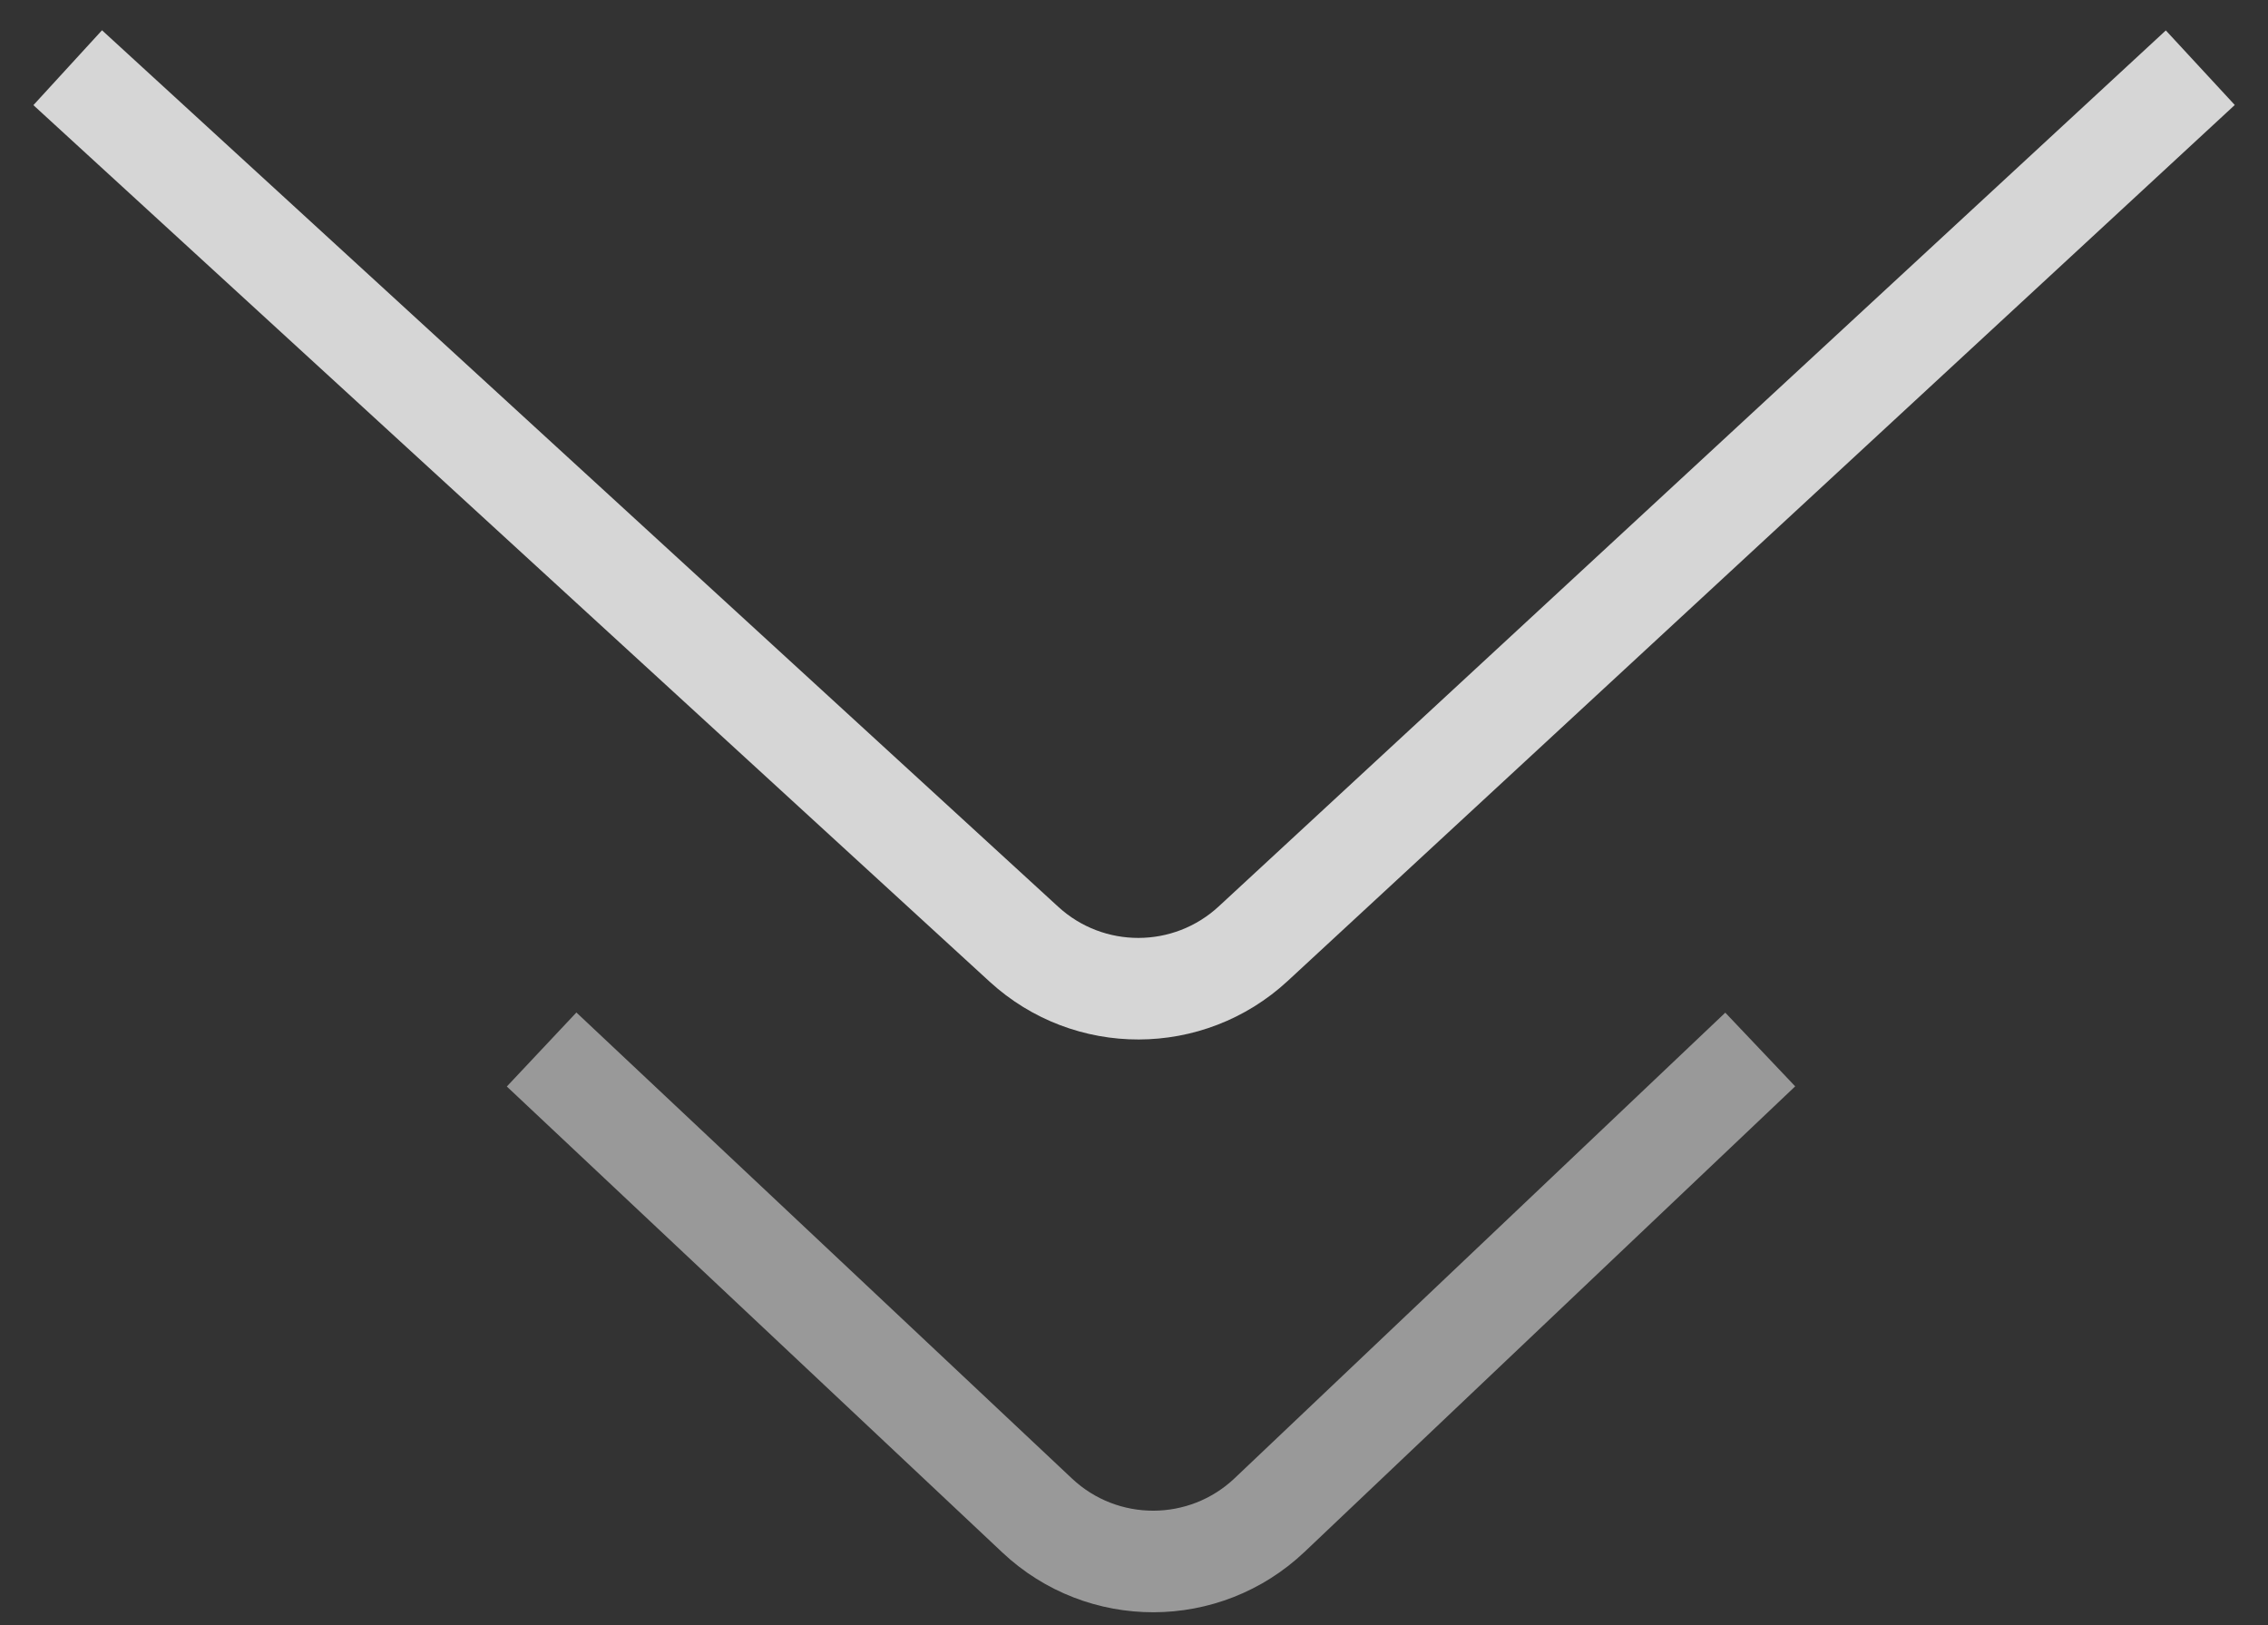 <?xml version="1.0" encoding="UTF-8"?> <svg xmlns="http://www.w3.org/2000/svg" width="67" height="48" viewBox="0 0 67 48" fill="none"><rect x="0" y="0" width="67" height="48" fill="#333333" stroke="none"/> <path opacity="0.8" d="M2 2L30.248 27.89C32.166 29.648 35.111 29.641 37.021 27.875L65 2" stroke="white" stroke-width="3"></path> <path opacity="0.5" d="M16 31L30.64 44.765C32.571 46.581 35.584 46.574 37.507 44.75L52 31" stroke="white" stroke-width="3"></path> </svg> 